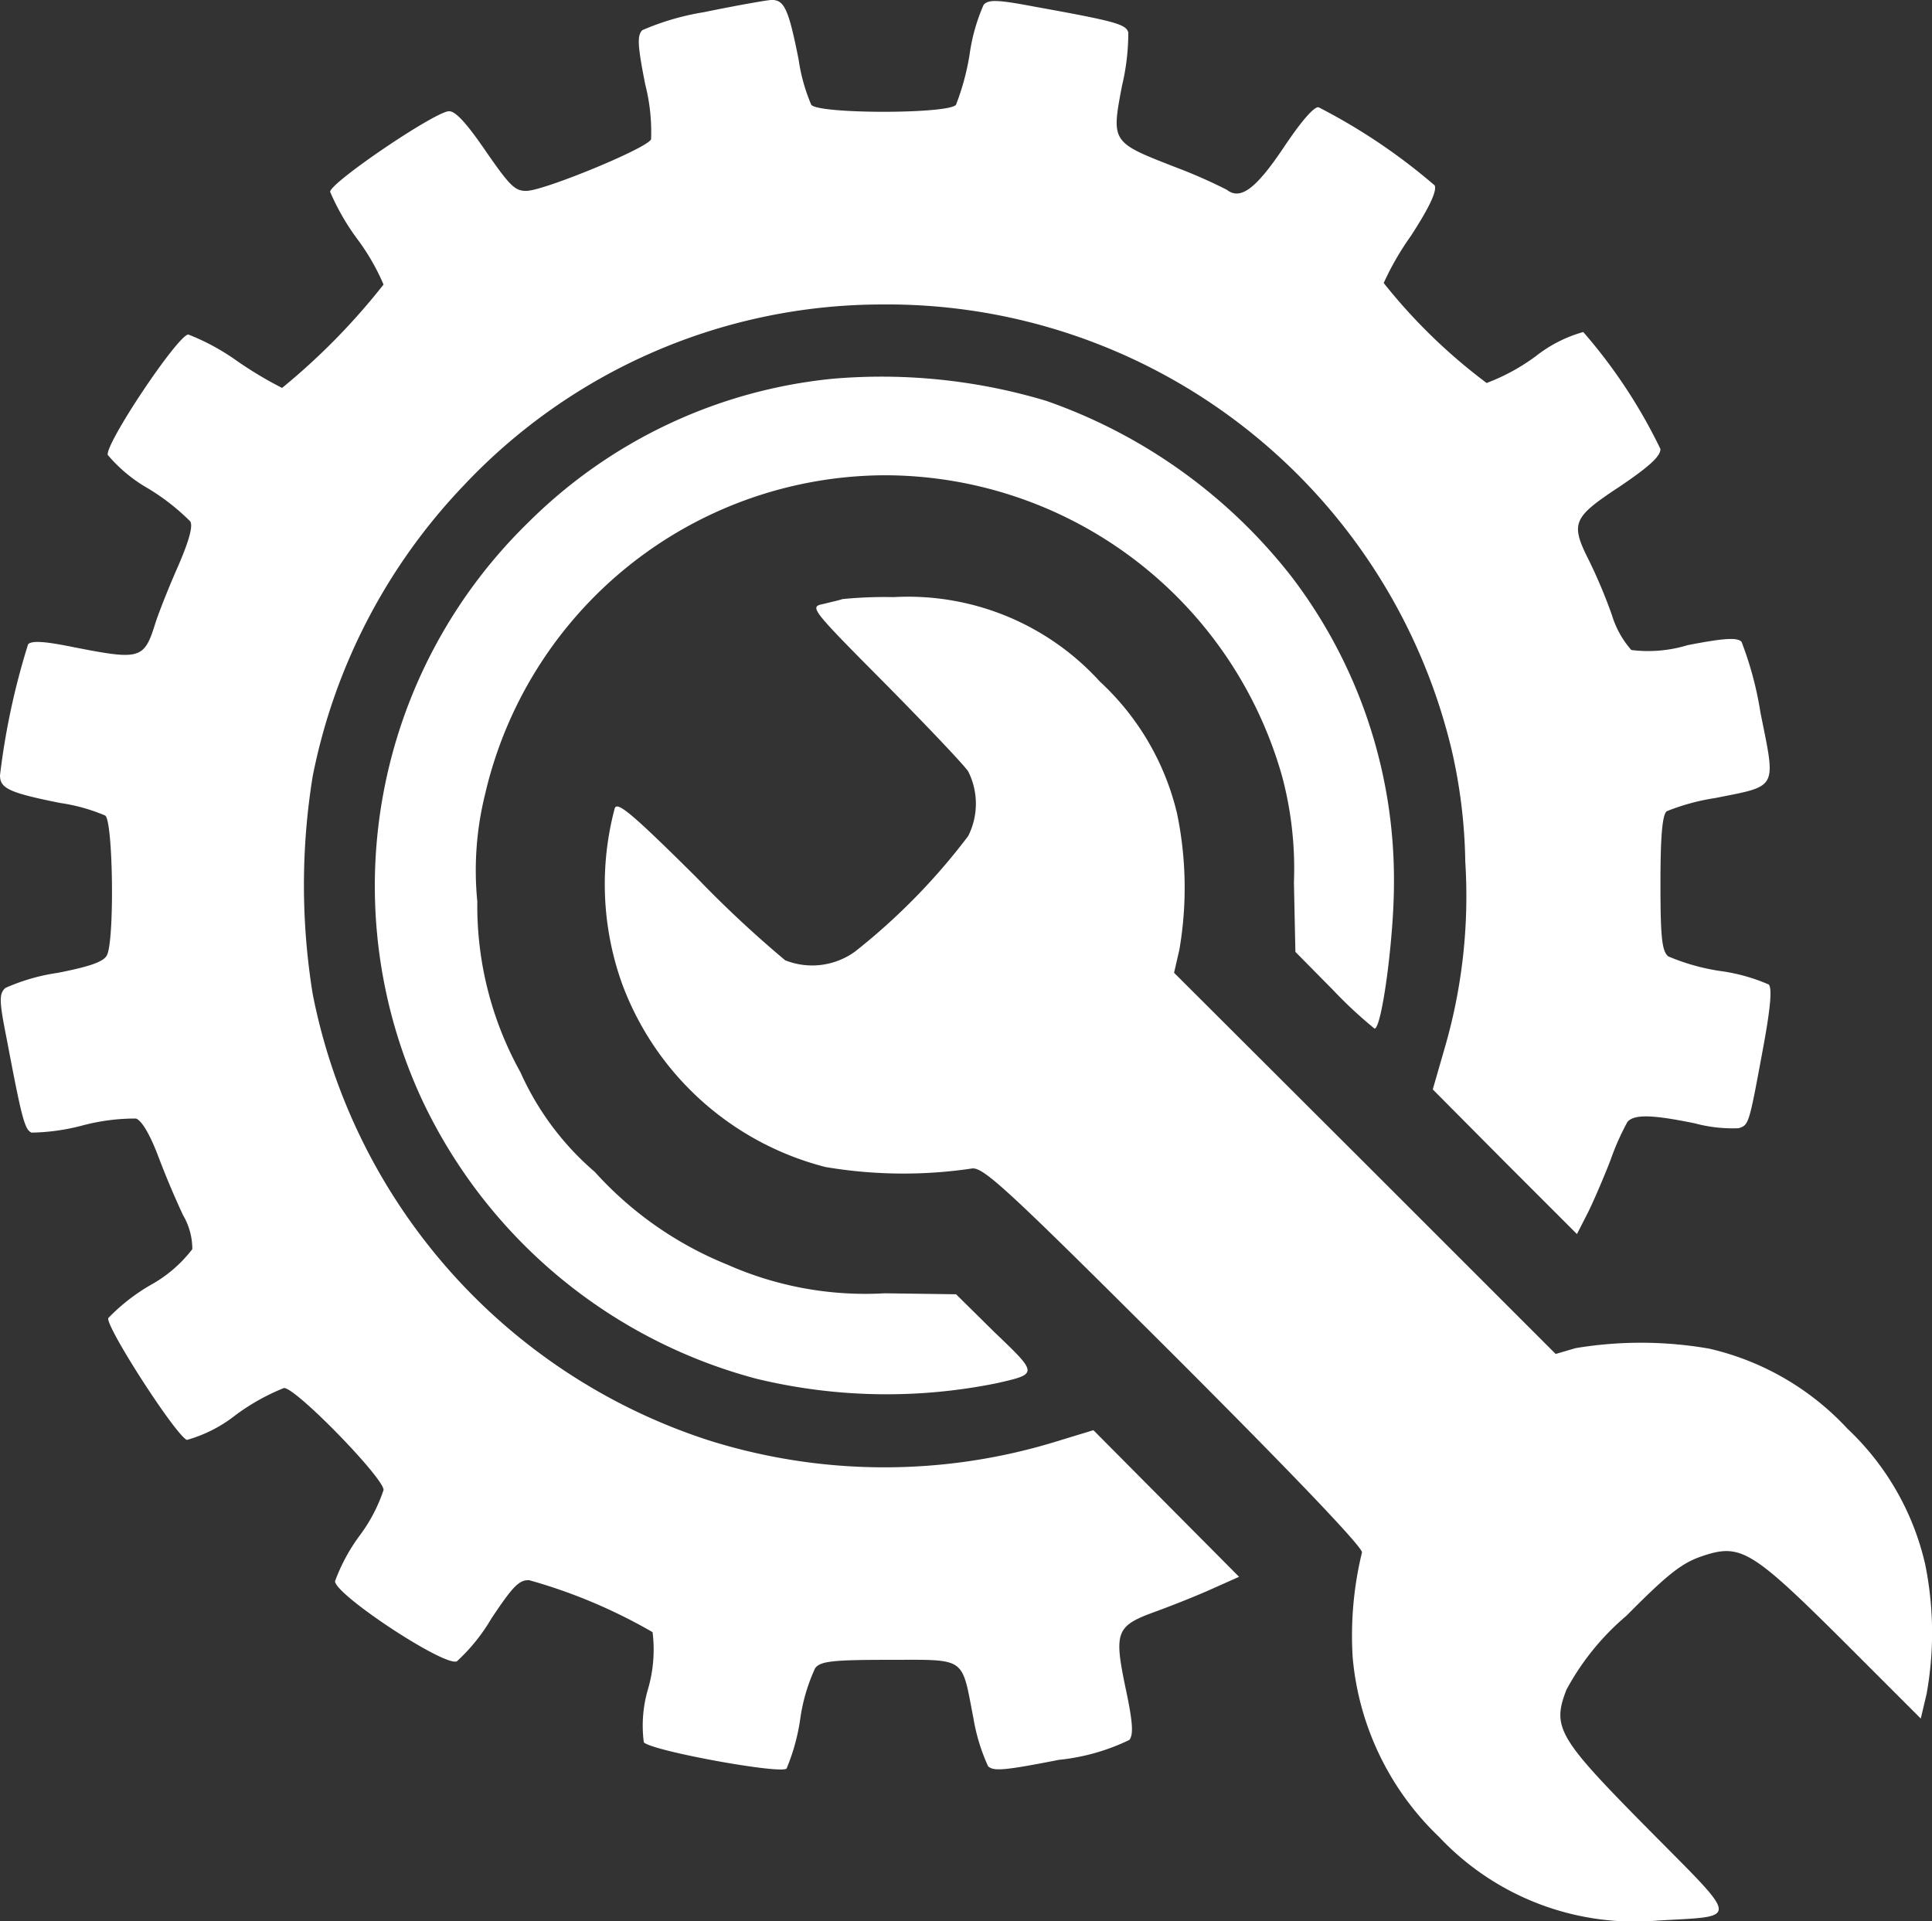 <svg xmlns="http://www.w3.org/2000/svg" width="83.2" height="82.738"><rect width="100%" height="100%" fill="#333333" stroke="none"/><g fill="#fff"><path data-name="Path 7107" d="M30.317.524a11.144 11.144 0 00-2.655.774c-.23.23-.209.648.125 2.342a8.219 8.219 0 01.251 2.363c-.209.4-4.537 2.174-5.332 2.216-.523.021-.732-.188-1.777-1.694-.815-1.192-1.3-1.735-1.589-1.735-.585 0-5.123 3.074-5.123 3.471a10.073 10.073 0 001.15 2.007 9.579 9.579 0 011.15 1.986 28.409 28.409 0 01-4.37 4.453 16.62 16.62 0 01-1.924-1.15 9.7 9.7 0 00-2.112-1.15c-.439 0-3.575 4.683-3.471 5.185a6.439 6.439 0 001.735 1.443 9.447 9.447 0 011.819 1.422c.125.209-.063.857-.523 1.924-.4.9-.836 2.007-.983 2.467-.481 1.547-.648 1.589-3.513 1.025-1.234-.251-1.8-.293-1.965-.125A31.063 31.063 0 000 33.391c0 .565.4.753 2.593 1.192a7.777 7.777 0 011.944.544c.335.293.4 5.415.063 6.022-.146.272-.732.481-2.133.753a8.5 8.5 0 00-2.237.648c-.272.251-.272.544.063 2.216.648 3.429.774 3.889 1.066 4.014a9.12 9.12 0 002.216-.314 8.851 8.851 0 012.279-.293c.251.084.606.69.962 1.631a38.11 38.11 0 001.066 2.53 2.879 2.879 0 01.4 1.464 5.768 5.768 0 01-1.8 1.547 8.272 8.272 0 00-1.819 1.422c-.125.355 2.906 5.06 3.387 5.248a6.017 6.017 0 002.091-1.066 9.266 9.266 0 012.091-1.171c.523 0 4.286 3.868 4.286 4.391a6.914 6.914 0 01-1.045 1.986 7.887 7.887 0 00-1.045 1.944c0 .585 4.725 3.7 5.248 3.45a7.969 7.969 0 001.484-1.84c.92-1.38 1.192-1.673 1.631-1.652a22.925 22.925 0 015.311 2.237 6.055 6.055 0 01-.188 2.425 5.548 5.548 0 00-.188 2.321c.376.376 5.9 1.38 6.147 1.129a8.792 8.792 0 00.585-2.112 7.755 7.755 0 01.648-2.216c.23-.293.732-.355 3.178-.355 3.366 0 3.115-.167 3.638 2.53a8.25 8.25 0 00.627 2.049c.23.23.711.188 3.053-.272a9.025 9.025 0 003.032-.857c.188-.23.146-.795-.167-2.258-.5-2.4-.4-2.655 1.275-3.262.69-.251 1.8-.69 2.446-.983l1.171-.523-3.136-3.157-3.136-3.157-1.443.439a25.2 25.2 0 01-15.117 0 25.337 25.337 0 01-17.062-19.231 29.33 29.33 0 010-9.367 25.2 25.2 0 016.5-12.524 24.736 24.736 0 0117.981-7.8 24.991 24.991 0 0124.57 19.191 22.789 22.789 0 01.585 4.809 23.391 23.391 0 01-.9 8.071l-.5 1.735 3.094 3.115 3.115 3.115.46-.9c.251-.5.69-1.526.983-2.279a10.976 10.976 0 01.732-1.652c.293-.335 1.066-.314 2.906.063a6.231 6.231 0 001.882.209c.439-.146.439-.125 1.045-3.408.335-1.8.4-2.634.251-2.781a7.855 7.855 0 00-2.112-.585 9.149 9.149 0 01-2.216-.627c-.272-.23-.335-.815-.335-3.157 0-2.049.084-2.948.272-3.094a9.3 9.3 0 012.07-.565c2.739-.544 2.634-.355 1.965-3.68a14.862 14.862 0 00-.815-3.053c-.188-.188-.711-.167-2.321.146a5.834 5.834 0 01-2.425.209 4.038 4.038 0 01-.836-1.505 22.5 22.5 0 00-.962-2.3c-.836-1.652-.753-1.882 1.275-3.22 1.3-.878 1.777-1.317 1.777-1.631a22.629 22.629 0 00-3.324-5.039 5.812 5.812 0 00-2.049 1.045 8.809 8.809 0 01-2.112 1.15 24.026 24.026 0 01-4.433-4.307 12.2 12.2 0 011.171-2.028c.774-1.192 1.129-1.924 1.025-2.174a25.444 25.444 0 00-5-3.366c-.188-.042-.753.606-1.505 1.735-1.192 1.777-1.861 2.279-2.446 1.819a22.341 22.341 0 00-2.237-.983c-2.739-1.066-2.739-1.066-2.279-3.492a9.833 9.833 0 00.272-2.3c-.1-.355-.544-.481-4.014-1.108-1.652-.314-2.007-.314-2.216-.084a8.046 8.046 0 00-.606 2.154 10.608 10.608 0 01-.585 2.154c-.335.4-5.9.4-6.231 0a7.777 7.777 0 01-.544-1.944c-.439-2.216-.627-2.593-1.192-2.572-.27.023-1.567.253-2.884.525z"/><path data-name="Path 7108" d="M35.881 16.31a21.575 21.575 0 00-13.151 6.21 21.857 21.857 0 00-4.558 24.839A22.2 22.2 0 0032.575 59.38a23.817 23.817 0 0010.37.188c1.756-.4 1.756-.4-.1-2.174l-1.673-1.652-3.074-.042a14.657 14.657 0 01-6.774-1.234 15.5 15.5 0 01-5.708-3.993 12.2 12.2 0 01-3.2-4.286 14.761 14.761 0 01-1.861-7.36 13.652 13.652 0 01.335-4.621 17.735 17.735 0 0117.187-13.737 17.8 17.8 0 0117.145 13 15.415 15.415 0 01.5 4.537l.063 2.99 1.631 1.652a18.874 18.874 0 001.777 1.652c.314 0 .836-3.91.836-6.231a21.5 21.5 0 00-4.412-13.235 23.006 23.006 0 00-10.559-7.569 24.641 24.641 0 00-9.177-.955z"/><path data-name="Path 7109" d="M36.276 25.802c-.1.042-.481.125-.815.209-.606.125-.585.167 2.634 3.408 1.777 1.8 3.408 3.513 3.6 3.805a3.092 3.092 0 010 2.781 27.256 27.256 0 01-4.872 4.976 3.143 3.143 0 01-3.011.376 48.439 48.439 0 01-3.826-3.575c-2.76-2.739-3.408-3.283-3.513-2.969a12.7 12.7 0 00.314 7.548 12.693 12.693 0 008.761 7.9 20.07 20.07 0 006.314.063c.5-.063 1.61.983 8.74 8.092 5.227 5.227 8.112 8.259 8.05 8.447a15.143 15.143 0 00-.4 4.516 12.162 12.162 0 003.722 7.736 11.564 11.564 0 009.43 3.6c3.534-.209 3.554.084-.376-3.889s-4.2-4.412-3.575-6.043a10.993 10.993 0 012.593-3.2c1.8-1.819 2.4-2.279 3.283-2.572 1.631-.544 2.112-.251 6.043 3.659l3.345 3.345.251-1.066a14.77 14.77 0 00-.063-5.583 11.551 11.551 0 00-3.345-5.833 11.675 11.675 0 00-5.959-3.45 17.129 17.129 0 00-5.75-.021l-.857.251-8.217-8.217-8.217-8.2.23-1a15.763 15.763 0 00-.1-5.854 11.278 11.278 0 00-3.324-5.687 11.153 11.153 0 00-8.886-3.638 18.342 18.342 0 00-2.204.085z"/></g></svg>